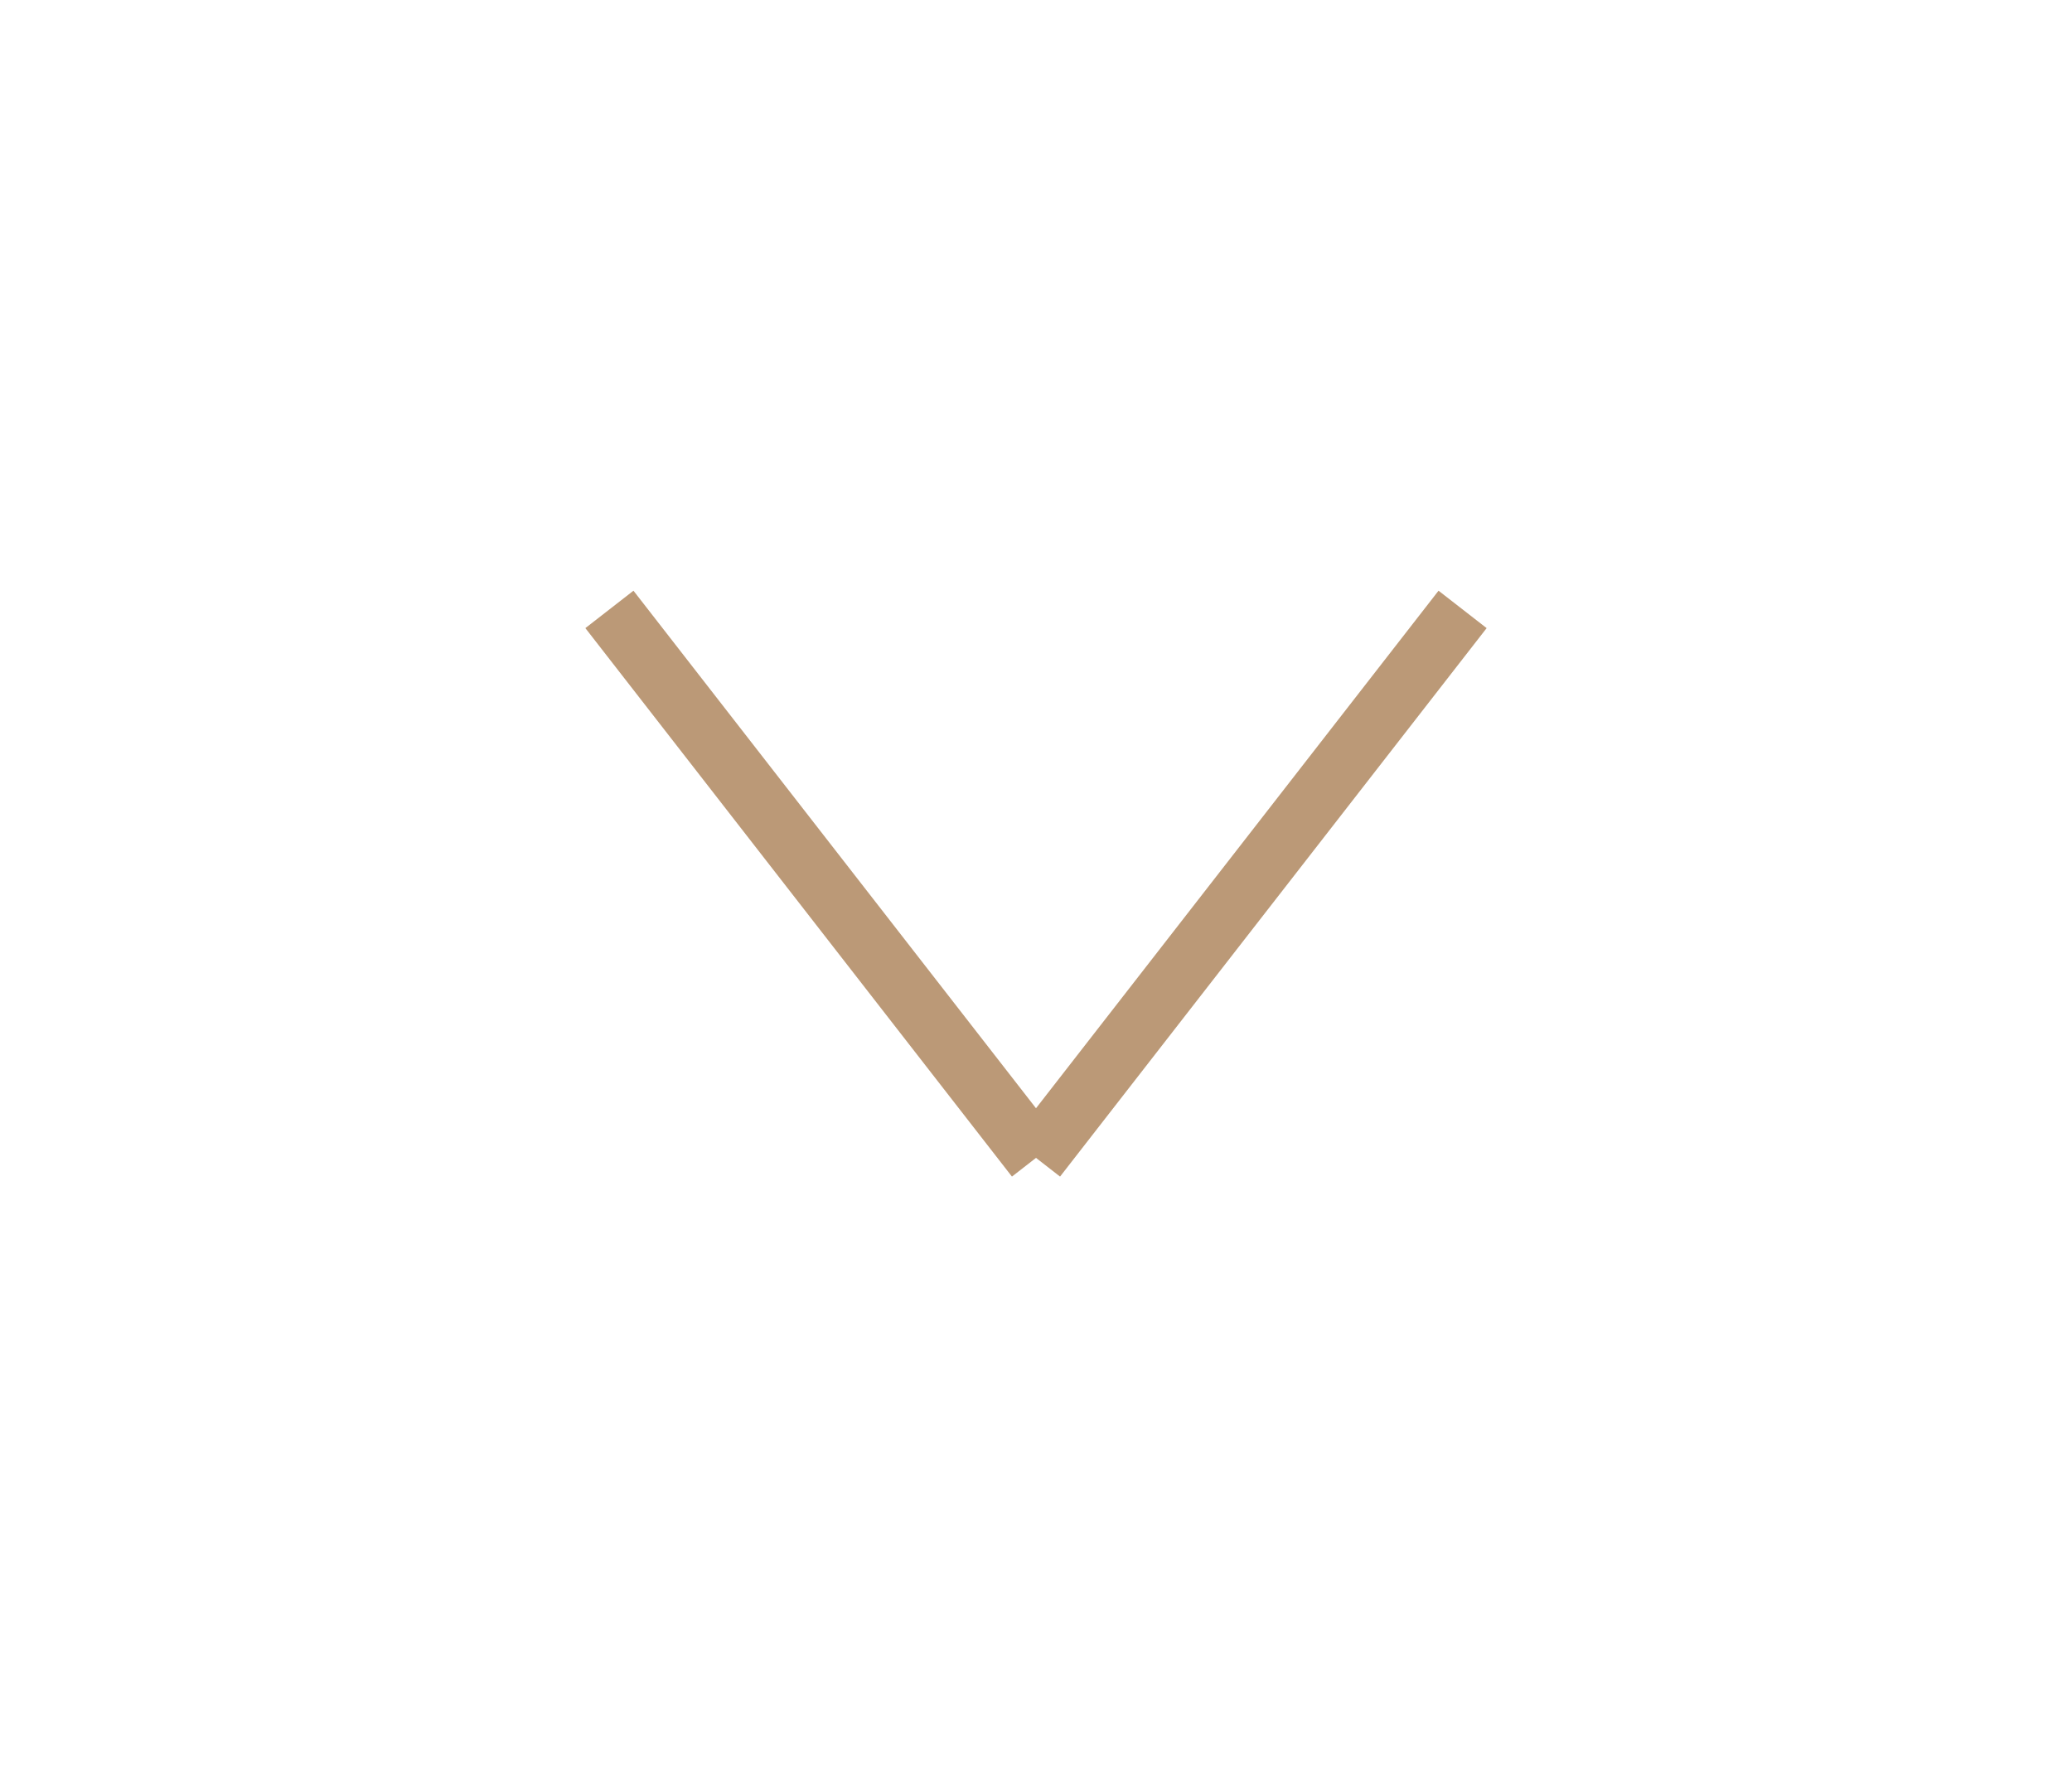 <svg xmlns="http://www.w3.org/2000/svg" width="34" height="29" viewBox="0 0 34 29"><g><g><g><path fill="none" stroke="#bb9977" stroke-miterlimit="20" d="M10 10l7 9"/></g><g transform="rotate(90 20.5 14.5)"><path fill="none" stroke="#bb9977" stroke-miterlimit="20" d="M16 11l9 7"/></g></g></g></svg>